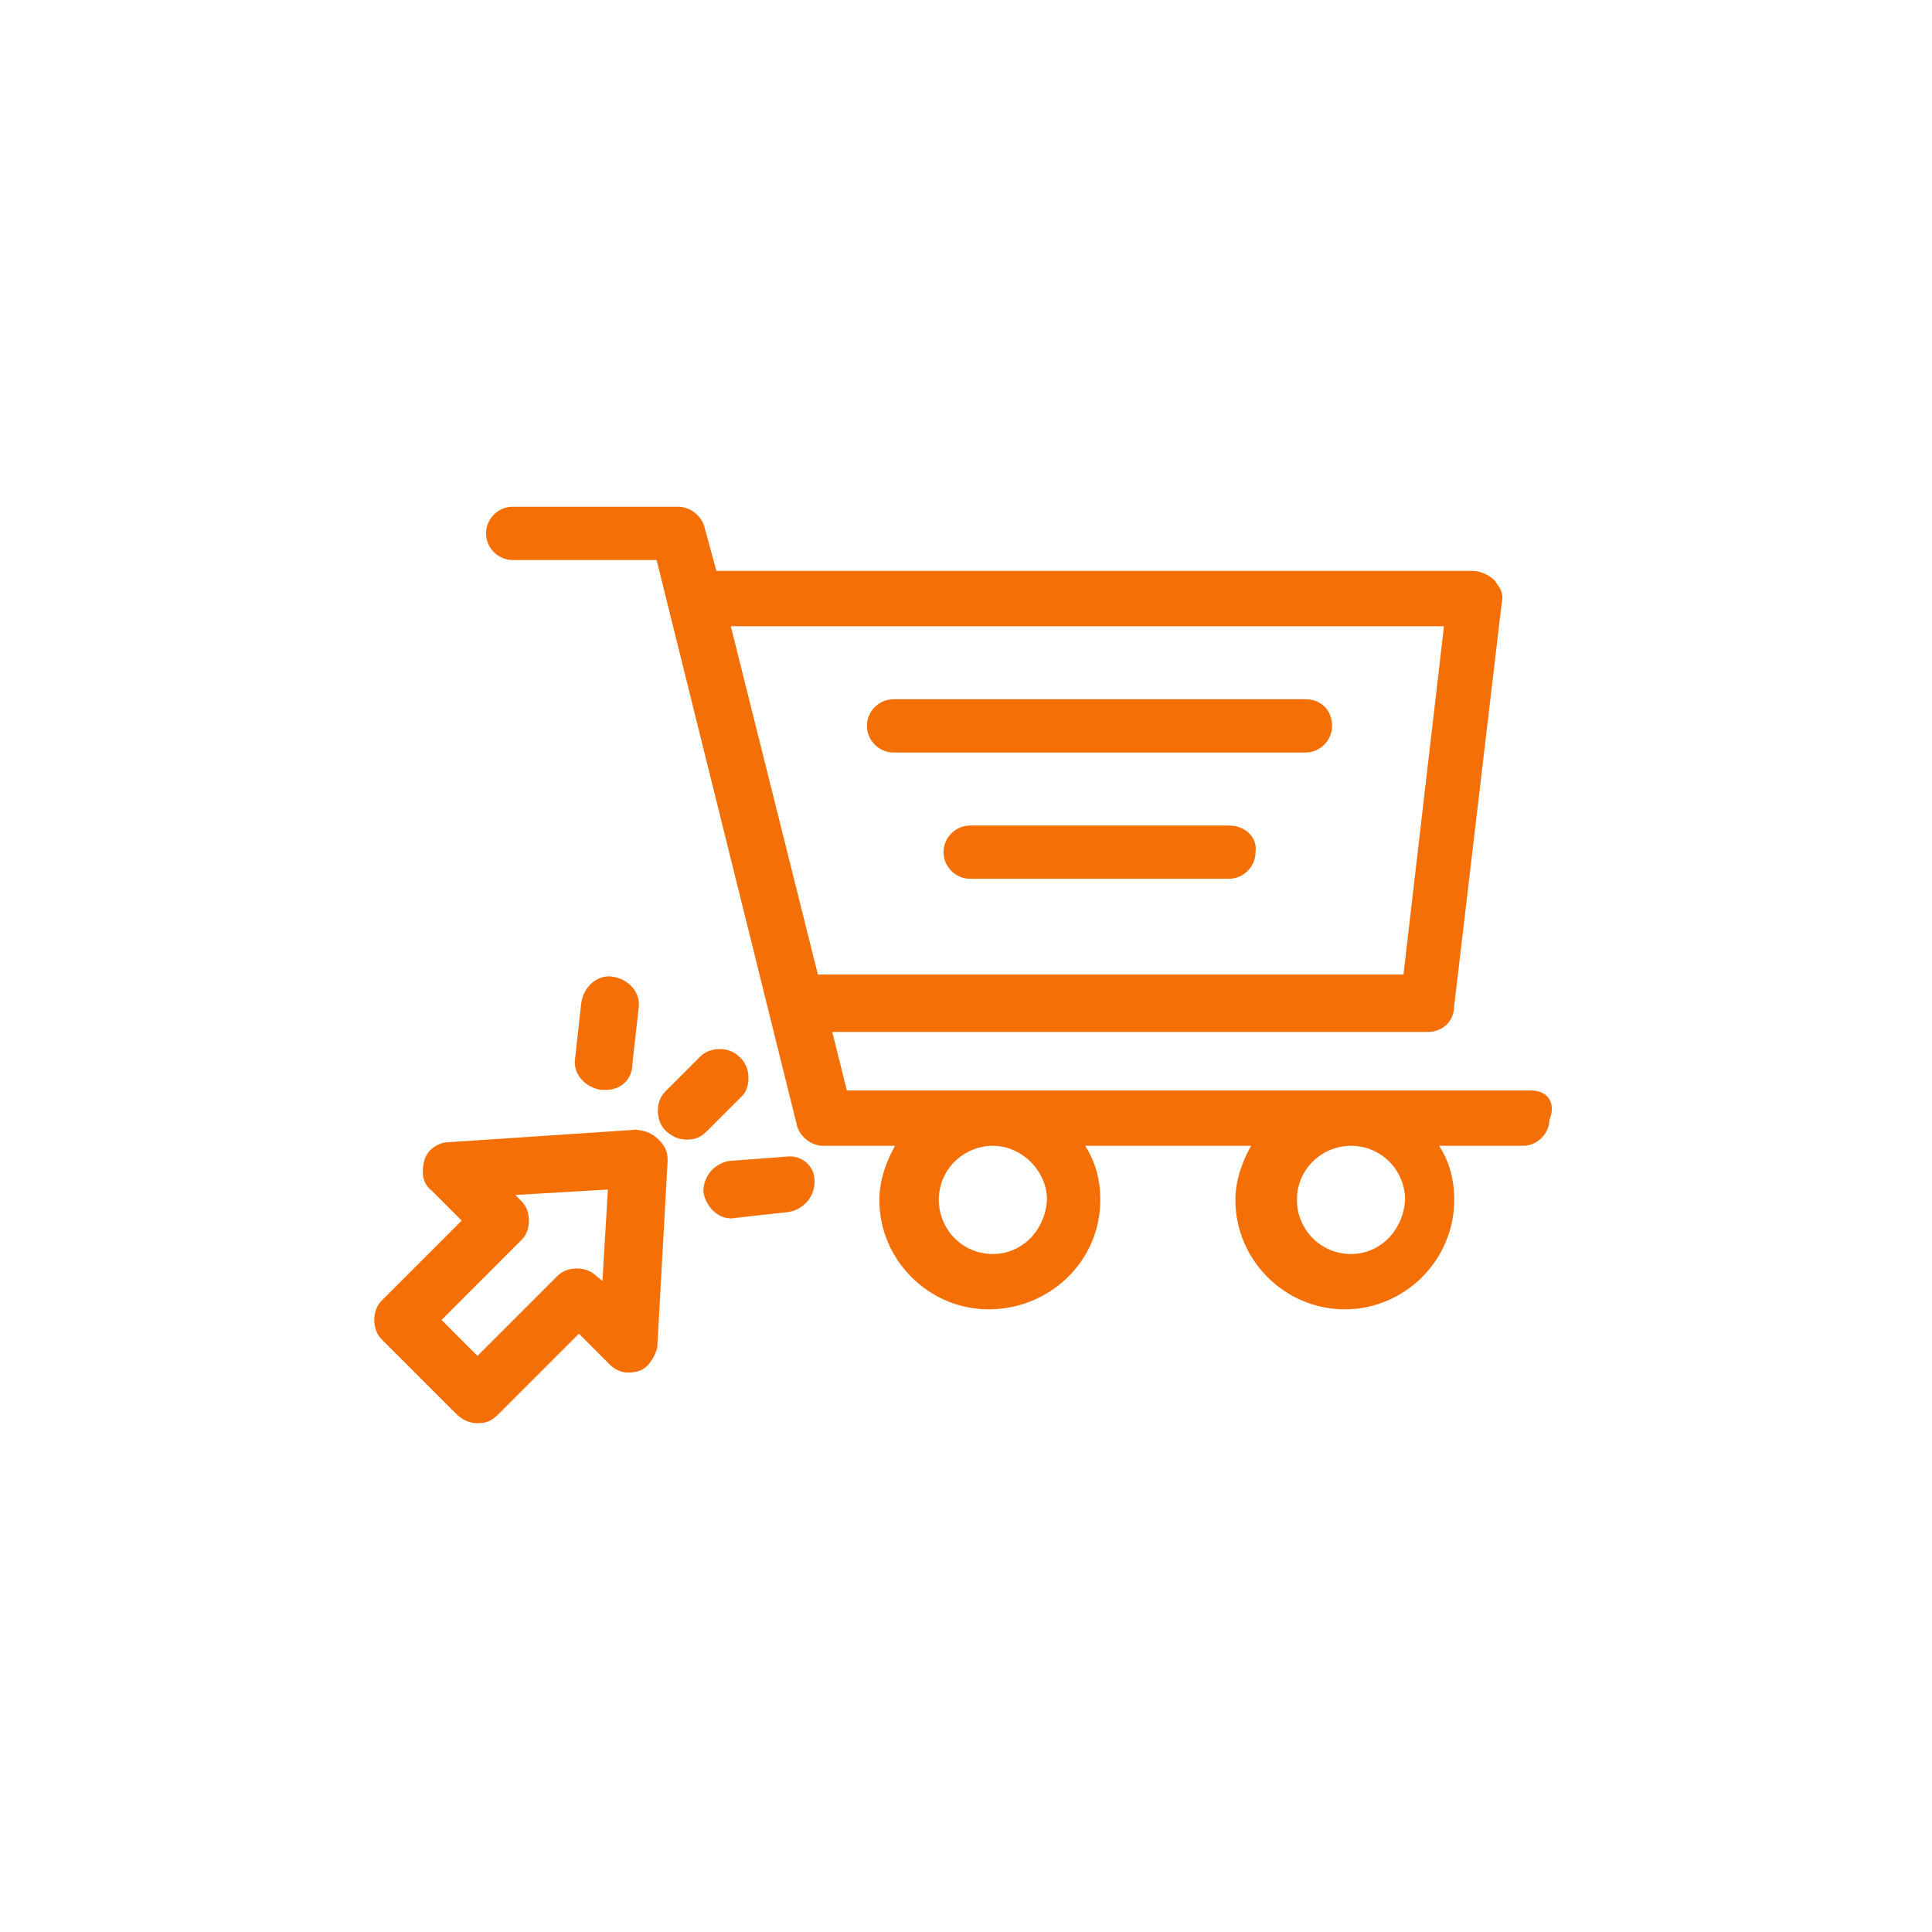 <svg xmlns="http://www.w3.org/2000/svg" fill="none" viewBox="0 0 100 100" height="100" width="100">
<path stroke-width="0.2" stroke="#F56F07" fill="#F56F07" d="M77.297 30.123L77.292 30.115L77.285 30.108C77.167 29.991 76.996 29.877 76.814 29.793C76.632 29.709 76.43 29.65 76.25 29.65H37.005L36.383 27.37C36.265 26.788 35.688 26.329 35.107 26.329H26.535C25.837 26.329 25.257 26.909 25.257 27.607C25.257 28.305 25.837 28.886 26.535 28.886H34.064L41.331 58.165C41.449 58.747 42.025 59.207 42.607 59.207H46.5C46.003 60.047 45.614 61.074 45.614 62.107C45.614 65.162 48.123 67.671 51.178 67.671C54.23 67.671 56.85 65.273 56.85 62.107C56.85 60.981 56.56 60.042 55.981 59.207H64.929C64.431 60.047 64.043 61.074 64.043 62.107C64.043 65.162 66.552 67.671 69.607 67.671C72.662 67.671 75.171 65.162 75.171 62.107C75.171 60.981 74.882 60.042 74.302 59.207H78.821C79.512 59.207 80.088 58.638 80.1 57.949C80.26 57.565 80.266 57.215 80.113 56.954C79.955 56.686 79.648 56.543 79.25 56.543H43.756L42.949 53.314H73.893C74.236 53.314 74.556 53.2 74.791 52.979C75.026 52.759 75.17 52.439 75.171 52.042L77.634 31.161C77.691 30.927 77.662 30.745 77.586 30.579C77.534 30.463 77.456 30.352 77.379 30.241C77.351 30.202 77.324 30.163 77.297 30.123ZM72.732 50.543H42.256L37.699 32.314H74.852L72.732 50.543ZM51.393 65.007C49.736 65.007 48.493 63.661 48.493 62.107C48.493 60.45 49.838 59.207 51.393 59.207C52.944 59.207 54.291 60.553 54.293 62.104C54.187 63.77 52.94 65.007 51.393 65.007ZM69.928 65.007C68.272 65.007 67.028 63.661 67.028 62.107C67.028 60.45 68.374 59.207 69.928 59.207C71.584 59.207 72.827 60.551 72.828 62.104C72.723 63.77 71.476 65.007 69.928 65.007Z"></path>
<path stroke-width="0.2" stroke="#F56F07" fill="#F56F07" d="M67.571 36.293H46.25C45.552 36.293 44.971 36.873 44.971 37.571C44.971 38.27 45.552 38.85 46.25 38.85H67.571C68.269 38.85 68.85 38.27 68.85 37.571C68.85 37.228 68.735 36.908 68.515 36.673C68.293 36.437 67.972 36.293 67.571 36.293Z"></path>
<path stroke-width="0.2" stroke="#F56F07" fill="#F56F07" d="M63.607 42.829H50.214C49.516 42.829 48.936 43.409 48.936 44.107C48.936 44.805 49.516 45.386 50.214 45.386H63.607C64.302 45.386 64.881 44.81 64.886 44.115C65 43.399 64.398 42.829 63.607 42.829Z"></path>
<path stroke-width="0.2" stroke="#F56F07" fill="#F56F07" d="M32.857 58.579V58.578L32.85 58.579L23.211 59.221C22.745 59.223 22.164 59.568 22.045 60.157C21.936 60.593 21.926 61.181 22.398 61.54L24.037 63.179L19.822 67.394C19.585 67.631 19.471 67.98 19.471 68.321C19.471 68.663 19.585 69.012 19.822 69.249L23.679 73.106C23.904 73.332 24.25 73.564 24.714 73.564C24.937 73.564 25.113 73.536 25.278 73.462C25.441 73.387 25.585 73.27 25.749 73.106L29.964 68.891L31.608 70.535C31.835 70.762 32.067 70.88 32.303 70.924C32.537 70.968 32.767 70.938 32.988 70.883C33.234 70.821 33.439 70.64 33.594 70.43C33.749 70.218 33.862 69.965 33.918 69.739L33.921 69.729L33.921 69.72L34.457 60.077L34.457 60.077V60.071C34.457 59.849 34.429 59.672 34.354 59.508C34.28 59.344 34.163 59.2 33.999 59.036C33.654 58.691 33.197 58.579 32.857 58.579ZM28.929 66.108L24.714 70.323L22.713 68.321L26.928 64.106C27.165 63.869 27.278 63.52 27.278 63.179C27.278 62.837 27.165 62.488 26.928 62.251L26.442 61.765L31.572 61.464L31.269 66.511L30.782 66.105C30.544 65.87 30.197 65.757 29.857 65.757C29.516 65.757 29.166 65.871 28.929 66.108Z"></path>
<path stroke-width="0.2" stroke="#F56F07" fill="#F56F07" d="M38.392 56.606L38.397 56.601L38.401 56.596C38.58 56.358 38.664 56.011 38.635 55.67C38.607 55.33 38.465 54.982 38.174 54.747C37.937 54.512 37.589 54.4 37.25 54.4C36.909 54.4 36.559 54.513 36.322 54.751L34.501 56.572C34.263 56.809 34.15 57.159 34.15 57.5C34.15 57.841 34.263 58.191 34.501 58.428C34.726 58.653 35.071 58.886 35.536 58.886C35.758 58.886 35.935 58.858 36.099 58.783C36.263 58.709 36.407 58.592 36.571 58.428L38.392 56.606Z"></path>
<path stroke-width="0.2" stroke="#F56F07" fill="#F56F07" d="M30.187 51.914L30.187 51.914L30.186 51.917L29.865 54.808C29.749 55.517 30.337 56.2 31.129 56.313L31.136 56.314H31.143H31.143H31.144H31.145H31.145H31.146H31.147H31.147H31.148H31.149H31.149H31.15H31.15H31.151H31.152H31.152H31.153H31.154H31.154H31.155H31.155H31.156H31.157H31.157H31.158H31.159H31.159H31.16H31.16H31.161H31.162H31.162H31.163H31.164H31.164H31.165H31.166H31.166H31.167H31.167H31.168H31.169H31.169H31.17H31.171H31.171H31.172H31.172H31.173H31.174H31.174H31.175H31.175H31.176H31.177H31.177H31.178H31.178H31.179H31.18H31.18H31.181H31.182H31.182H31.183H31.183H31.184H31.185H31.185H31.186H31.187H31.187H31.188H31.188H31.189H31.19H31.19H31.191H31.192H31.192H31.193H31.193H31.194H31.195H31.195H31.196H31.196H31.197H31.198H31.198H31.199H31.199H31.2H31.201H31.201H31.202H31.203H31.203H31.204H31.204H31.205H31.206H31.206H31.207H31.207H31.208H31.209H31.209H31.21H31.21H31.211H31.212H31.212H31.213H31.213H31.214H31.215H31.215H31.216H31.216H31.217H31.218H31.218H31.219H31.219H31.22H31.22H31.221H31.222H31.222H31.223H31.223H31.224H31.224H31.225H31.226H31.226H31.227H31.227H31.228H31.229H31.229H31.23H31.23H31.231H31.232H31.232H31.233H31.233H31.234H31.234H31.235H31.235H31.236H31.237H31.237H31.238H31.238H31.239H31.239H31.24H31.241H31.241H31.242H31.242H31.243H31.244H31.244H31.245H31.245H31.246H31.246H31.247H31.247H31.248H31.248H31.249H31.25H31.25H31.251H31.251H31.252H31.252H31.253H31.253H31.254H31.255H31.255H31.256H31.256H31.257H31.257H31.258H31.258H31.259H31.259H31.26H31.261H31.261H31.262H31.262H31.263H31.263H31.264H31.264H31.265H31.265H31.266H31.266H31.267H31.267H31.268H31.268H31.269H31.269H31.27H31.27H31.271H31.271H31.272H31.273H31.273H31.273H31.274H31.275H31.275H31.276H31.276H31.277H31.277H31.278H31.278H31.279H31.279H31.28H31.28H31.281H31.281H31.282H31.282H31.282H31.283H31.284H31.284H31.285H31.285H31.285H31.286H31.286H31.287H31.287H31.288H31.288H31.289H31.289H31.29H31.29H31.291H31.291H31.292H31.292H31.293H31.293H31.294H31.294H31.294H31.295H31.295H31.296H31.296H31.297H31.297H31.298H31.298H31.299H31.299H31.299H31.3H31.3H31.301H31.301H31.302H31.302H31.302H31.303H31.303H31.304H31.304H31.305H31.305H31.305H31.306H31.306H31.307H31.307H31.308H31.308H31.308H31.309H31.309H31.31H31.31H31.311H31.311H31.311H31.312H31.312H31.312H31.313H31.313H31.314H31.314H31.314H31.315H31.315H31.316H31.316H31.317H31.317H31.317H31.318H31.318H31.318H31.319H31.319H31.32H31.32H31.32H31.321H31.321H31.321H31.322H31.322H31.323H31.323H31.323H31.324H31.324H31.324H31.325H31.325H31.325H31.326H31.326H31.326H31.327H31.327H31.327H31.328H31.328H31.328H31.329H31.329H31.329H31.33H31.33H31.33H31.331H31.331H31.331H31.332H31.332H31.332H31.333H31.333H31.333H31.334H31.334H31.334H31.334H31.335H31.335H31.335H31.336H31.336H31.336H31.337H31.337H31.337H31.337H31.338H31.338H31.338H31.338H31.339H31.339H31.339H31.34H31.34H31.34H31.34H31.341H31.341H31.341H31.341H31.342H31.342H31.342H31.342H31.343H31.343H31.343H31.343H31.344H31.344H31.344H31.344H31.345H31.345H31.345H31.345H31.346H31.346H31.346H31.346H31.346H31.347H31.347H31.347H31.347H31.347H31.348H31.348H31.348H31.348H31.348H31.349H31.349H31.349H31.349H31.349H31.35H31.35H31.35H31.35H31.35H31.351H31.351H31.351H31.351H31.351H31.351H31.352H31.352H31.352H31.352H31.352H31.352H31.352H31.352H31.353H31.353H31.353H31.353H31.353H31.353H31.354H31.354H31.354H31.354H31.354H31.354H31.354H31.354H31.355H31.355H31.355H31.355H31.355H31.355H31.355H31.355H31.355H31.355H31.355H31.356H31.356H31.356H31.356H31.356H31.356H31.356H31.356H31.356H31.356H31.356H31.356H31.356H31.357H31.357H31.357H31.357H31.357H31.357H31.357H31.357H31.357H31.357H31.357H31.357H31.357H31.357H31.357H31.357H31.357H31.357H31.357H31.357H31.357H31.357H31.357H31.357C31.701 56.314 32.021 56.2 32.256 55.979C32.491 55.759 32.634 55.439 32.636 55.041L32.956 52.157C33.073 51.447 32.485 50.765 31.694 50.651C30.984 50.533 30.3 51.123 30.187 51.914Z"></path>
<path stroke-width="0.2" stroke="#F56F07" fill="#F56F07" d="M37.893 62.957L37.893 62.857V62.958L37.904 62.956L40.797 62.635L40.797 62.635L40.802 62.634C41.489 62.52 42.064 61.946 42.064 61.143C42.064 60.324 41.36 59.859 40.666 59.972L37.778 60.186L37.778 60.186L37.769 60.187C37.082 60.301 36.507 60.876 36.507 61.679V61.687L36.508 61.695C36.566 62.038 36.736 62.351 36.965 62.58C37.193 62.807 37.484 62.957 37.785 62.957H37.786H37.787H37.787H37.788H37.789H37.789H37.79H37.79H37.791H37.792H37.792H37.793H37.794H37.794H37.795H37.795H37.796H37.796H37.797H37.798H37.798H37.799H37.799H37.8H37.8H37.801H37.802H37.802H37.803H37.803H37.804H37.804H37.805H37.806H37.806H37.807H37.807H37.808H37.808H37.809H37.809H37.81H37.81H37.811H37.811H37.812H37.812H37.813H37.813H37.814H37.814H37.815H37.816H37.816H37.816H37.817H37.818H37.818H37.818H37.819H37.819H37.82H37.82H37.821H37.821H37.822H37.822H37.823H37.823H37.824H37.824H37.825H37.825H37.826H37.826H37.827H37.827H37.827H37.828H37.828H37.829H37.829H37.83H37.83H37.831H37.831H37.831H37.832H37.832H37.833H37.833H37.834H37.834H37.834H37.835H37.835H37.836H37.836H37.836H37.837H37.837H37.838H37.838H37.838H37.839H37.839H37.84H37.84H37.84H37.841H37.841H37.842H37.842H37.842H37.843H37.843H37.843H37.844H37.844H37.845H37.845H37.845H37.846H37.846H37.846H37.847H37.847H37.847H37.848H37.848H37.849H37.849H37.849H37.849H37.85H37.85H37.851H37.851H37.851H37.852H37.852H37.852H37.852H37.853H37.853H37.853H37.854H37.854H37.855H37.855H37.855H37.855H37.856H37.856H37.856H37.857H37.857H37.857H37.858H37.858H37.858H37.858H37.859H37.859H37.859H37.86H37.86H37.86H37.86H37.861H37.861H37.861H37.861H37.862H37.862H37.862H37.863H37.863H37.863H37.863H37.864H37.864H37.864H37.864H37.865H37.865H37.865H37.865H37.866H37.866H37.866H37.867H37.867H37.867H37.867H37.867H37.868H37.868H37.868H37.868H37.869H37.869H37.869H37.869H37.87H37.87H37.87H37.87H37.87H37.871H37.871H37.871H37.871H37.871H37.872H37.872H37.872H37.872H37.873H37.873H37.873H37.873H37.873H37.874H37.874H37.874H37.874H37.874H37.875H37.875H37.875H37.875H37.875H37.876H37.876H37.876H37.876H37.876H37.876H37.877H37.877H37.877H37.877H37.877H37.877H37.878H37.878H37.878H37.878H37.878H37.879H37.879H37.879H37.879H37.879H37.879H37.879H37.88H37.88H37.88H37.88H37.88H37.88H37.88H37.881H37.881H37.881H37.881H37.881H37.881H37.882H37.882H37.882H37.882H37.882H37.882H37.882H37.882H37.883H37.883H37.883H37.883H37.883H37.883H37.883H37.883H37.884H37.884H37.884H37.884H37.884H37.884H37.884H37.884H37.885H37.885H37.885H37.885H37.885H37.885H37.885H37.885H37.885H37.886H37.886H37.886H37.886H37.886H37.886H37.886H37.886H37.886H37.886H37.886H37.886H37.887H37.887H37.887H37.887H37.887H37.887H37.887H37.887H37.887H37.887H37.888H37.888H37.888H37.888H37.888H37.888H37.888H37.888H37.888H37.888H37.888H37.888H37.888H37.889H37.889H37.889H37.889H37.889H37.889H37.889H37.889H37.889H37.889H37.889H37.889H37.889H37.889H37.889H37.889H37.89H37.89H37.89H37.89H37.89H37.89H37.89H37.89H37.89H37.89H37.89H37.89H37.89H37.89H37.89H37.89H37.89H37.891H37.891H37.891H37.891H37.891H37.891H37.891H37.891H37.891H37.891H37.891H37.891H37.891H37.891H37.891H37.891H37.891H37.891H37.891H37.891H37.891H37.891H37.891H37.891H37.891H37.891H37.892H37.892H37.892H37.892H37.892H37.892H37.892H37.892H37.892H37.892H37.892H37.892H37.892H37.892H37.892H37.892H37.892H37.892H37.892H37.892H37.892H37.892H37.892H37.892H37.892H37.892H37.892H37.892H37.892H37.892H37.892H37.892H37.892H37.892H37.892H37.892H37.892H37.892H37.892H37.892H37.892H37.892H37.892H37.892H37.892H37.892H37.892H37.892H37.892H37.892H37.892H37.892H37.892H37.892H37.892H37.892H37.892H37.892H37.892H37.892H37.892H37.892H37.892H37.892H37.892H37.893H37.893H37.893H37.893H37.893H37.893H37.893H37.893H37.893H37.893H37.893H37.893H37.893H37.893H37.893H37.893H37.893H37.893H37.893H37.893H37.893H37.893H37.893H37.893H37.893H37.893H37.893H37.893H37.893Z"></path>
</svg>
